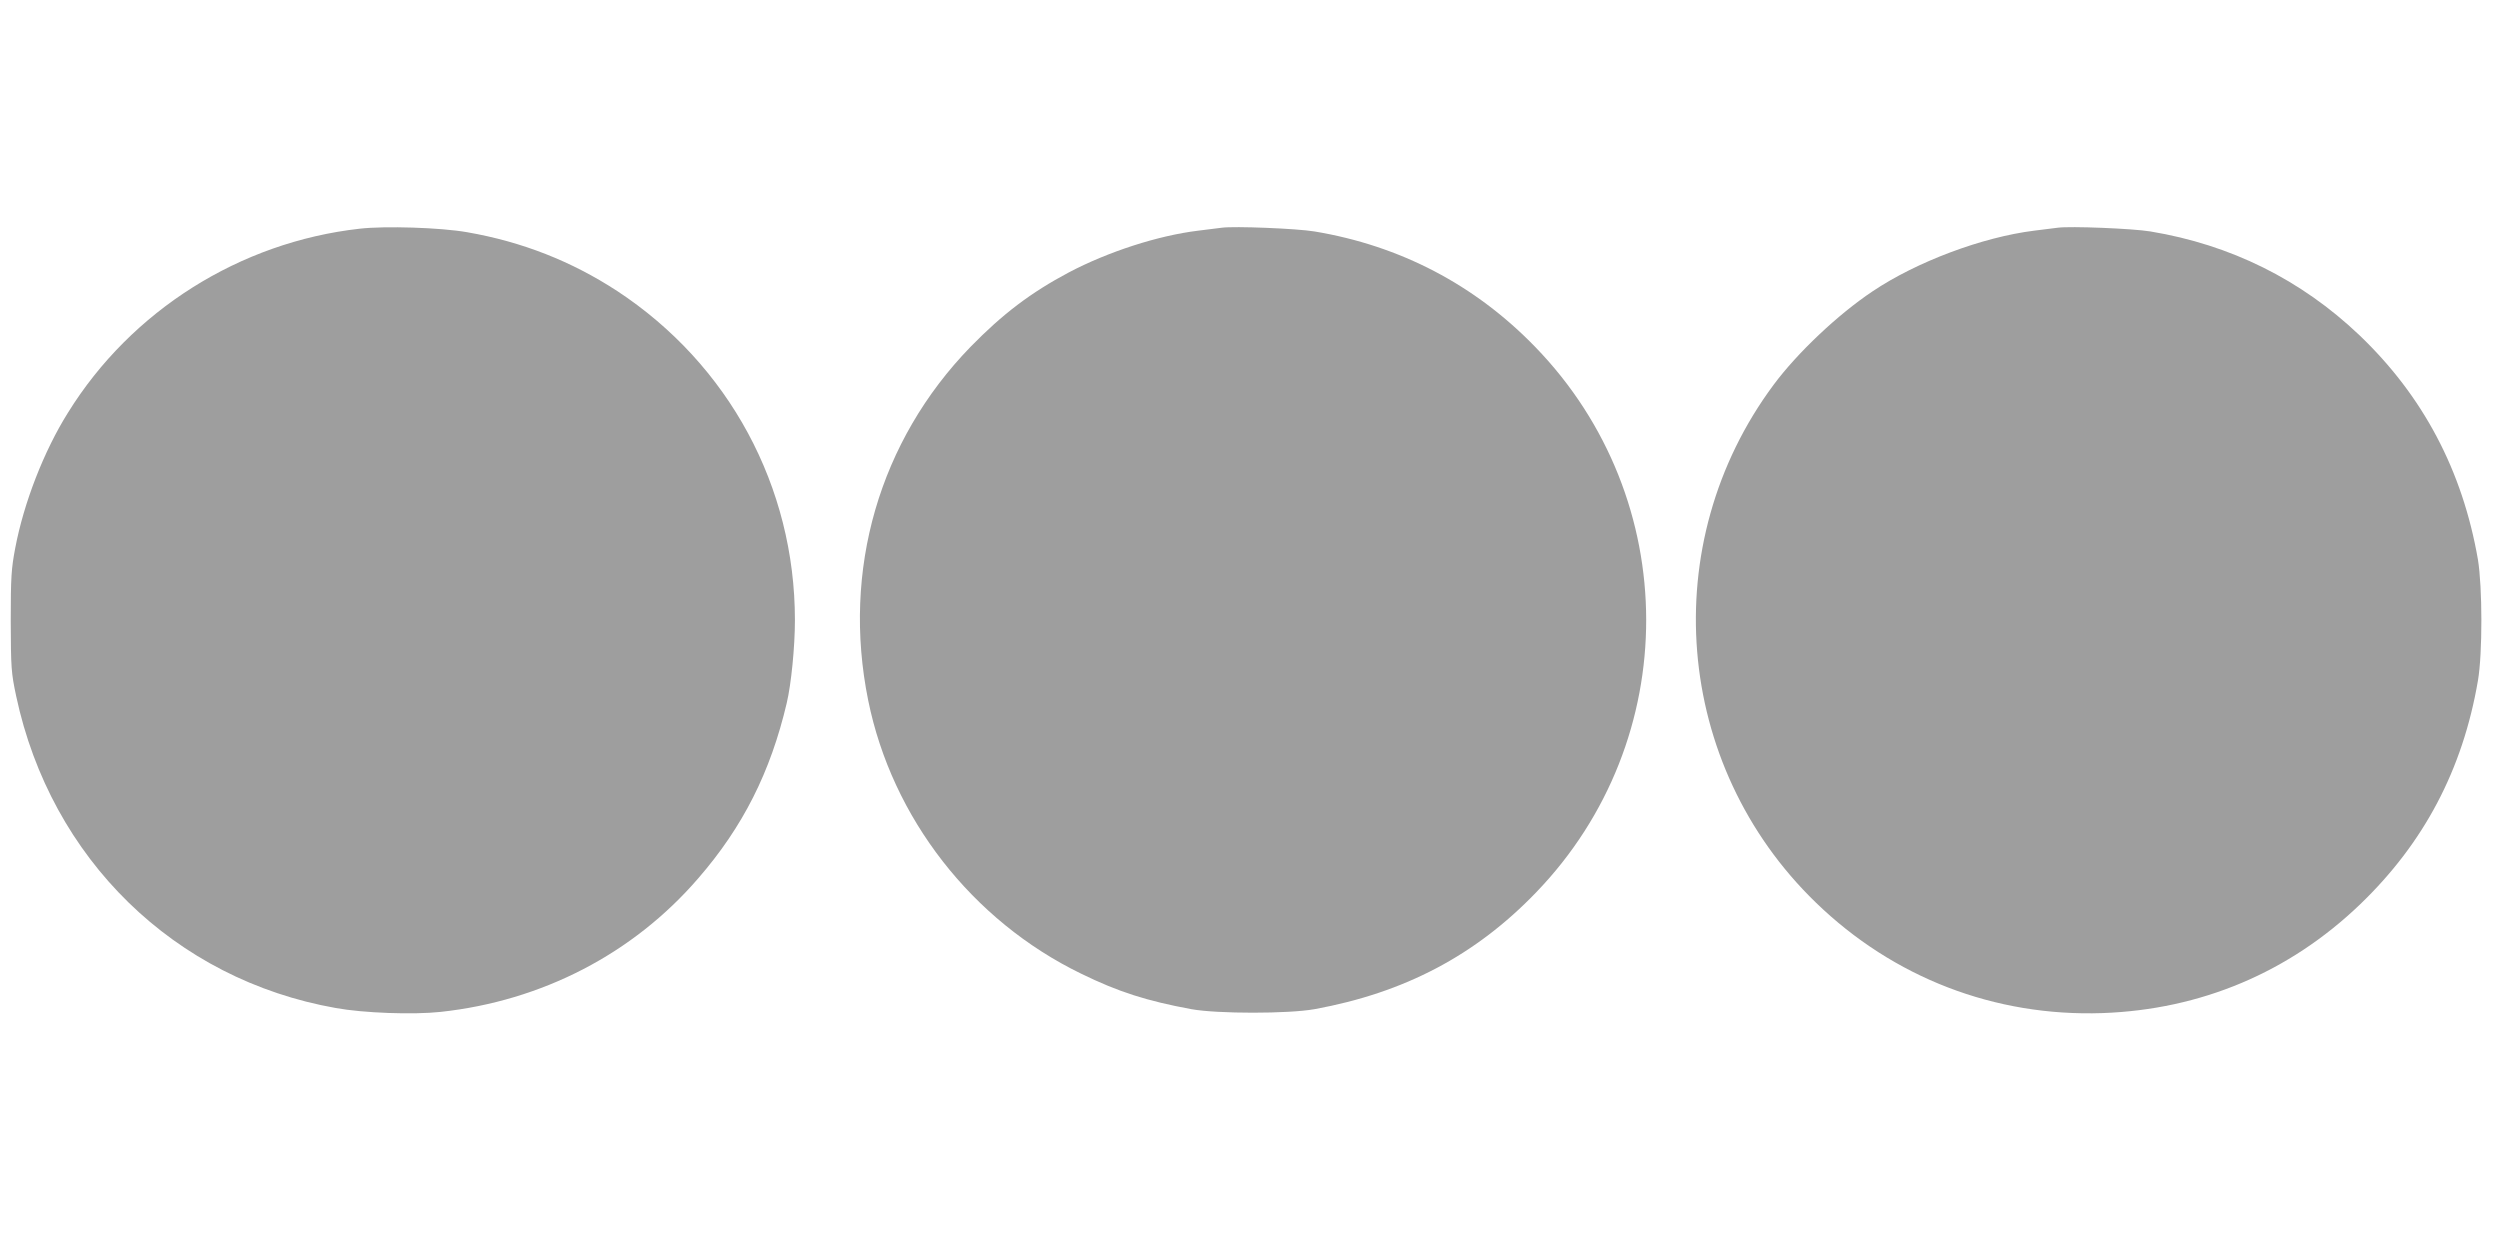 <?xml version="1.0" standalone="no"?>
<!DOCTYPE svg PUBLIC "-//W3C//DTD SVG 20010904//EN"
 "http://www.w3.org/TR/2001/REC-SVG-20010904/DTD/svg10.dtd">
<svg version="1.0" xmlns="http://www.w3.org/2000/svg"
 width="1280pt" height="640pt" viewBox="0 0 1280 640"
 preserveAspectRatio="xMidYMid meet">
<g transform="translate(0,640) scale(0.1,-0.1)"
fill="#9e9e9e" stroke="none">
<path d="M1841 5229 c-613 -69 -1169 -419 -1493 -942 -123 -196 -226 -461
-270 -693 -20 -105 -23 -149 -23 -374 1 -240 2 -263 28 -385 178 -833 810
-1450 1636 -1596 142 -26 397 -35 536 -20 520 56 987 298 1320 684 229 264
370 544 453 897 23 97 42 288 42 425 0 683 -338 1309 -910 1685 -233 152 -486
252 -768 301 -136 24 -420 33 -551 18z"/>
<path d="M6255 5234 c-16 -2 -70 -9 -120 -15 -206 -25 -462 -108 -663 -214
-194 -103 -338 -212 -503 -381 -467 -481 -659 -1142 -524 -1809 122 -603 532
-1129 1090 -1400 192 -94 338 -140 565 -182 134 -24 496 -24 630 0 461 84 825
276 1135 598 753 781 751 2013 -4 2792 -309 319 -692 519 -1131 592 -90 15
-411 28 -475 19z"/>
<path d="M10535 5234 c-16 -2 -70 -9 -120 -15 -265 -33 -602 -159 -828 -311
-178 -119 -384 -314 -506 -478 -604 -813 -512 -1946 216 -2651 397 -385 916
-585 1468 -566 503 18 955 208 1318 556 327 314 526 690 604 1146 24 139 23
481 0 620 -79 456 -281 838 -608 1150 -298 283 -658 462 -1069 530 -90 15
-411 28 -475 19z"/>
</g>
</svg>
